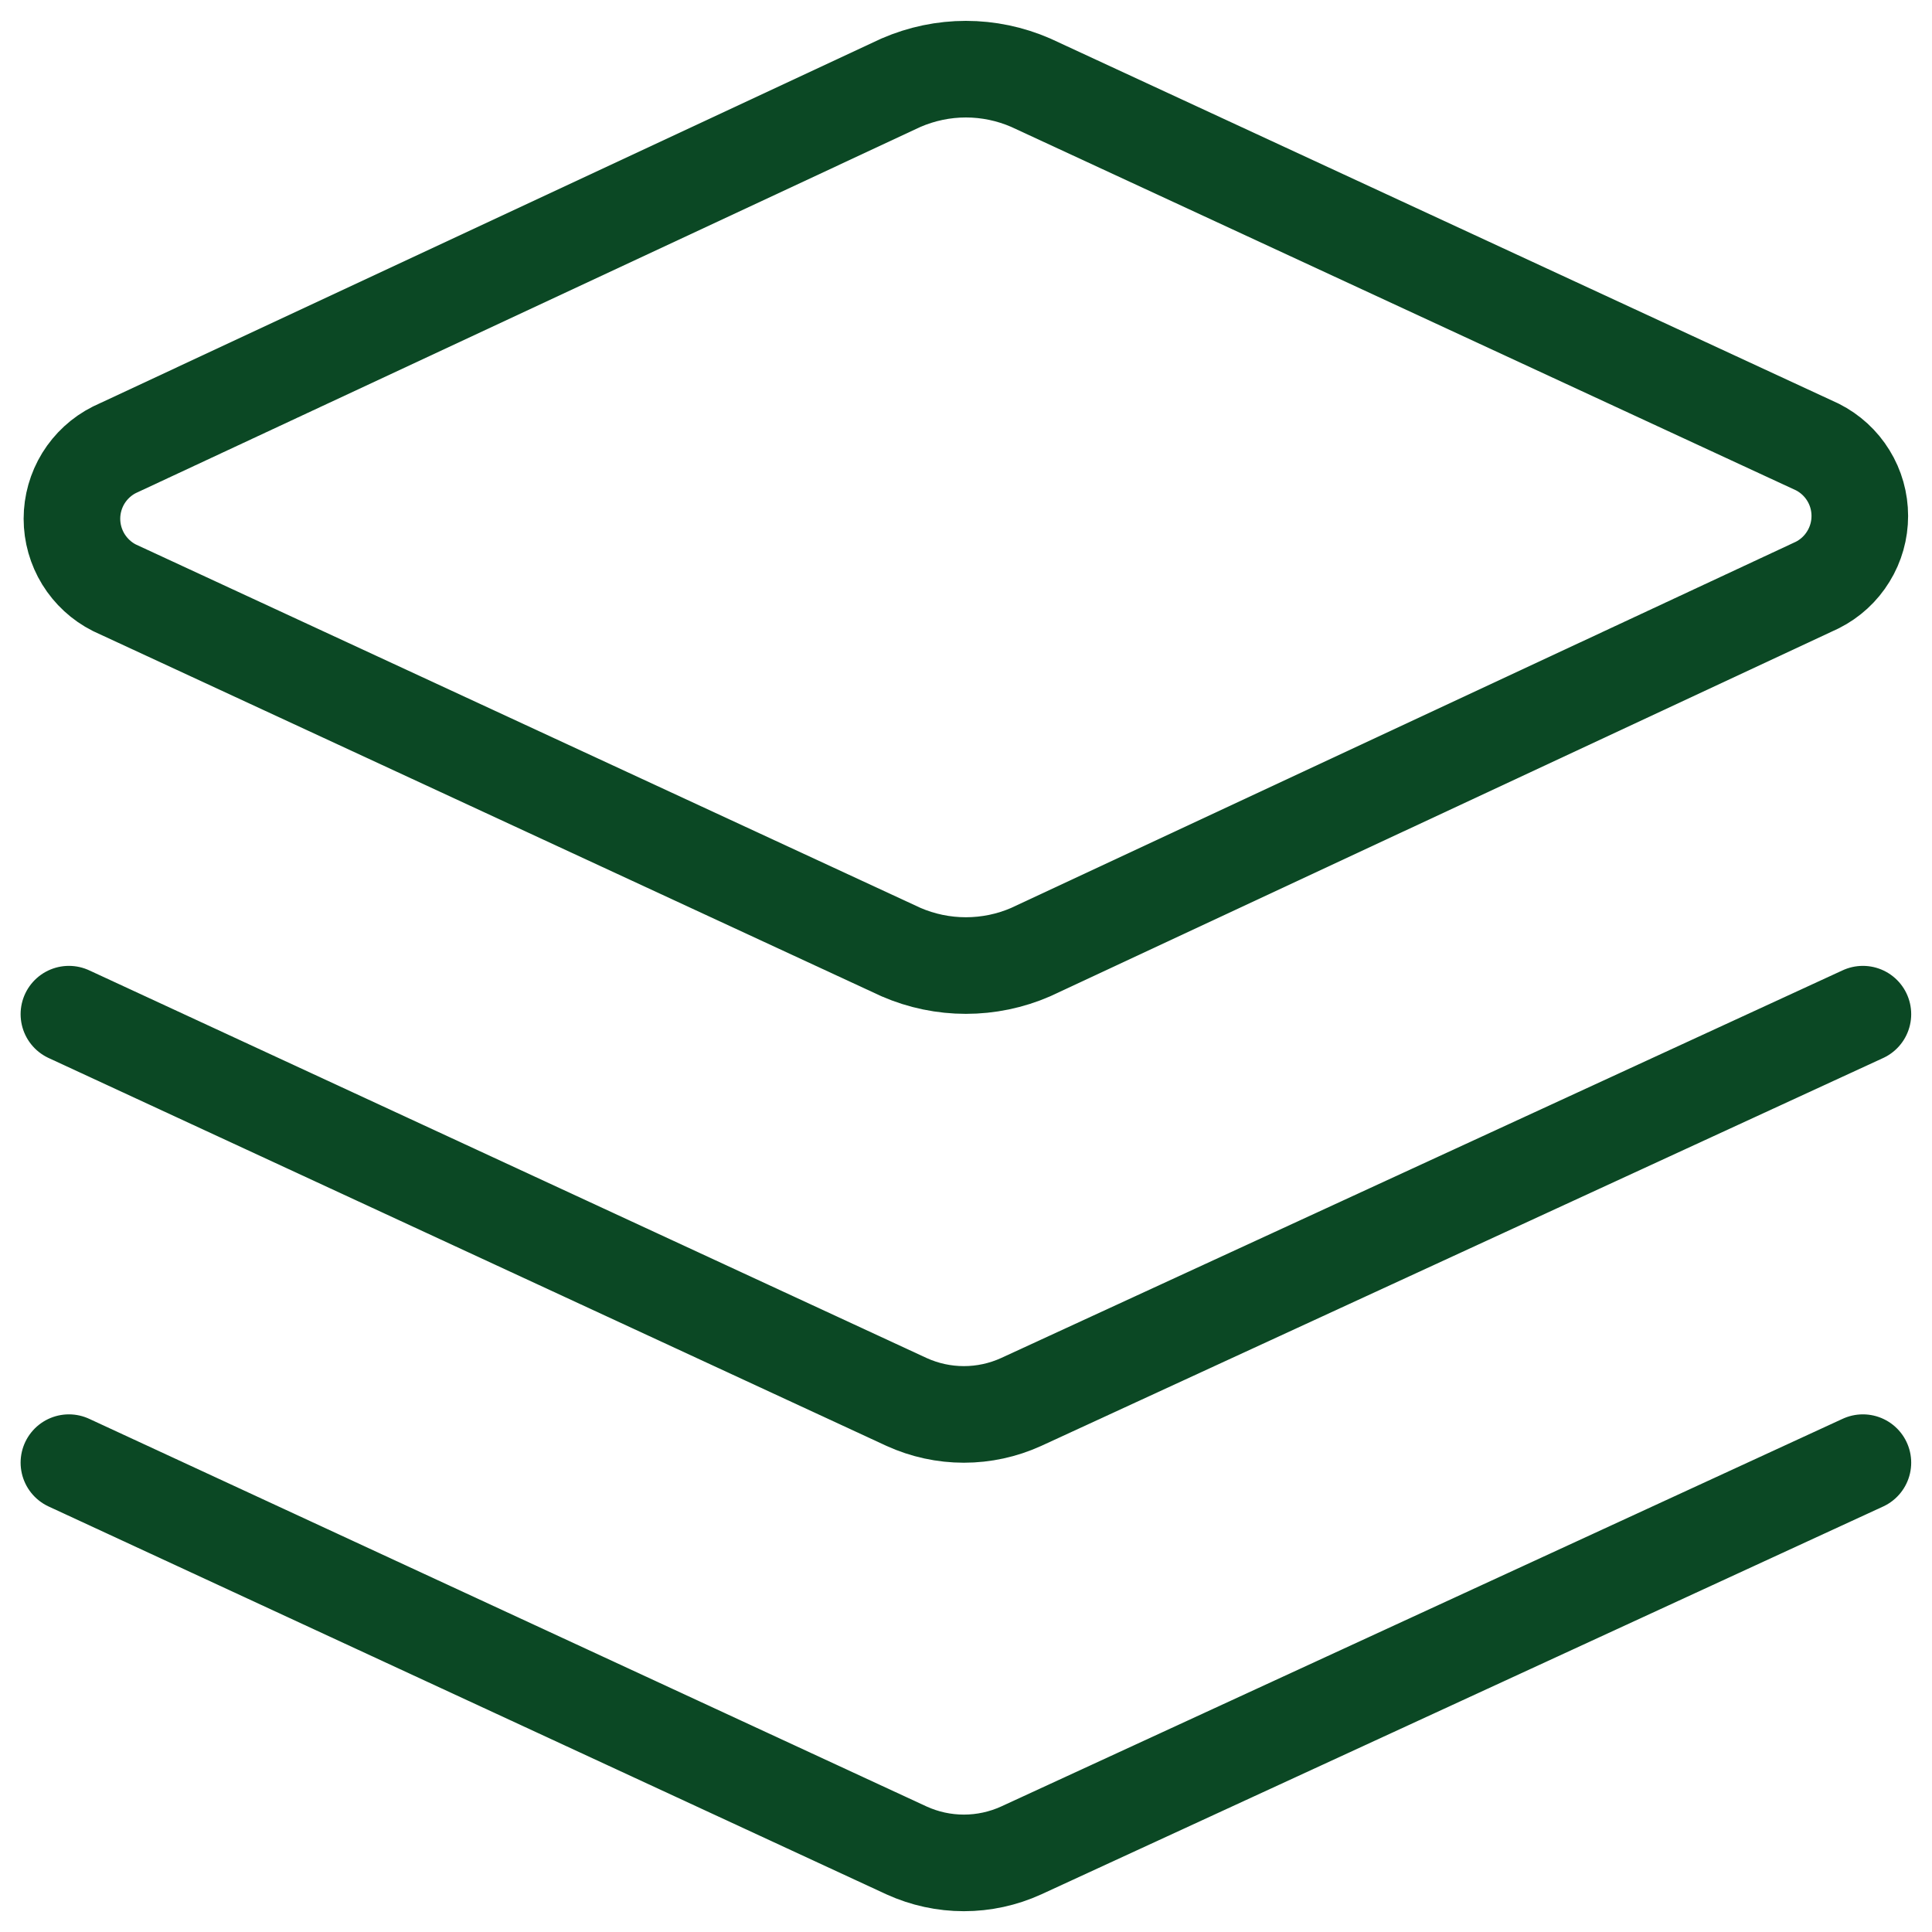 <svg width="30" height="30" viewBox="0 0 30 30" fill="none" xmlns="http://www.w3.org/2000/svg">
<g clip-path="url(#clip0_29_2540)">
<path d="M16.005 14.784C15.688 14.922 15.345 14.993 14.998 14.993C14.652 14.993 14.309 14.922 13.991 14.784L1.777 9.127C1.578 9.027 1.412 8.873 1.295 8.684C1.179 8.495 1.117 8.277 1.117 8.055C1.117 7.833 1.179 7.615 1.295 7.426C1.412 7.237 1.578 7.084 1.777 6.984L13.991 1.284C14.309 1.146 14.652 1.074 14.998 1.074C15.345 1.074 15.688 1.146 16.005 1.284L28.22 6.941C28.418 7.041 28.585 7.194 28.701 7.383C28.818 7.572 28.879 7.79 28.879 8.012C28.879 8.234 28.818 8.452 28.701 8.641C28.585 8.831 28.418 8.984 28.22 9.084L16.005 14.784Z" stroke="#0B4824" stroke-width="1.5" stroke-linecap="round" stroke-linejoin="round"/>
<path d="M28.927 15.748L15.856 21.77C15.577 21.897 15.274 21.963 14.967 21.963C14.66 21.963 14.357 21.897 14.078 21.77L1.07 15.748" stroke="#0B4824" stroke-width="1.5" stroke-linecap="round" stroke-linejoin="round"/>
<path d="M28.927 22.712L15.856 28.734C15.577 28.861 15.274 28.927 14.967 28.927C14.66 28.927 14.357 28.861 14.078 28.734L1.07 22.712" stroke="#0B4824" stroke-width="1.5" stroke-linecap="round" stroke-linejoin="round"/>
</g>
<defs>
<clipPath id="clip0_29_2540">
<rect width="30" height="30" fill="white" transform="translate(0 -0.002)"/>
</clipPath>
</defs>
</svg>
